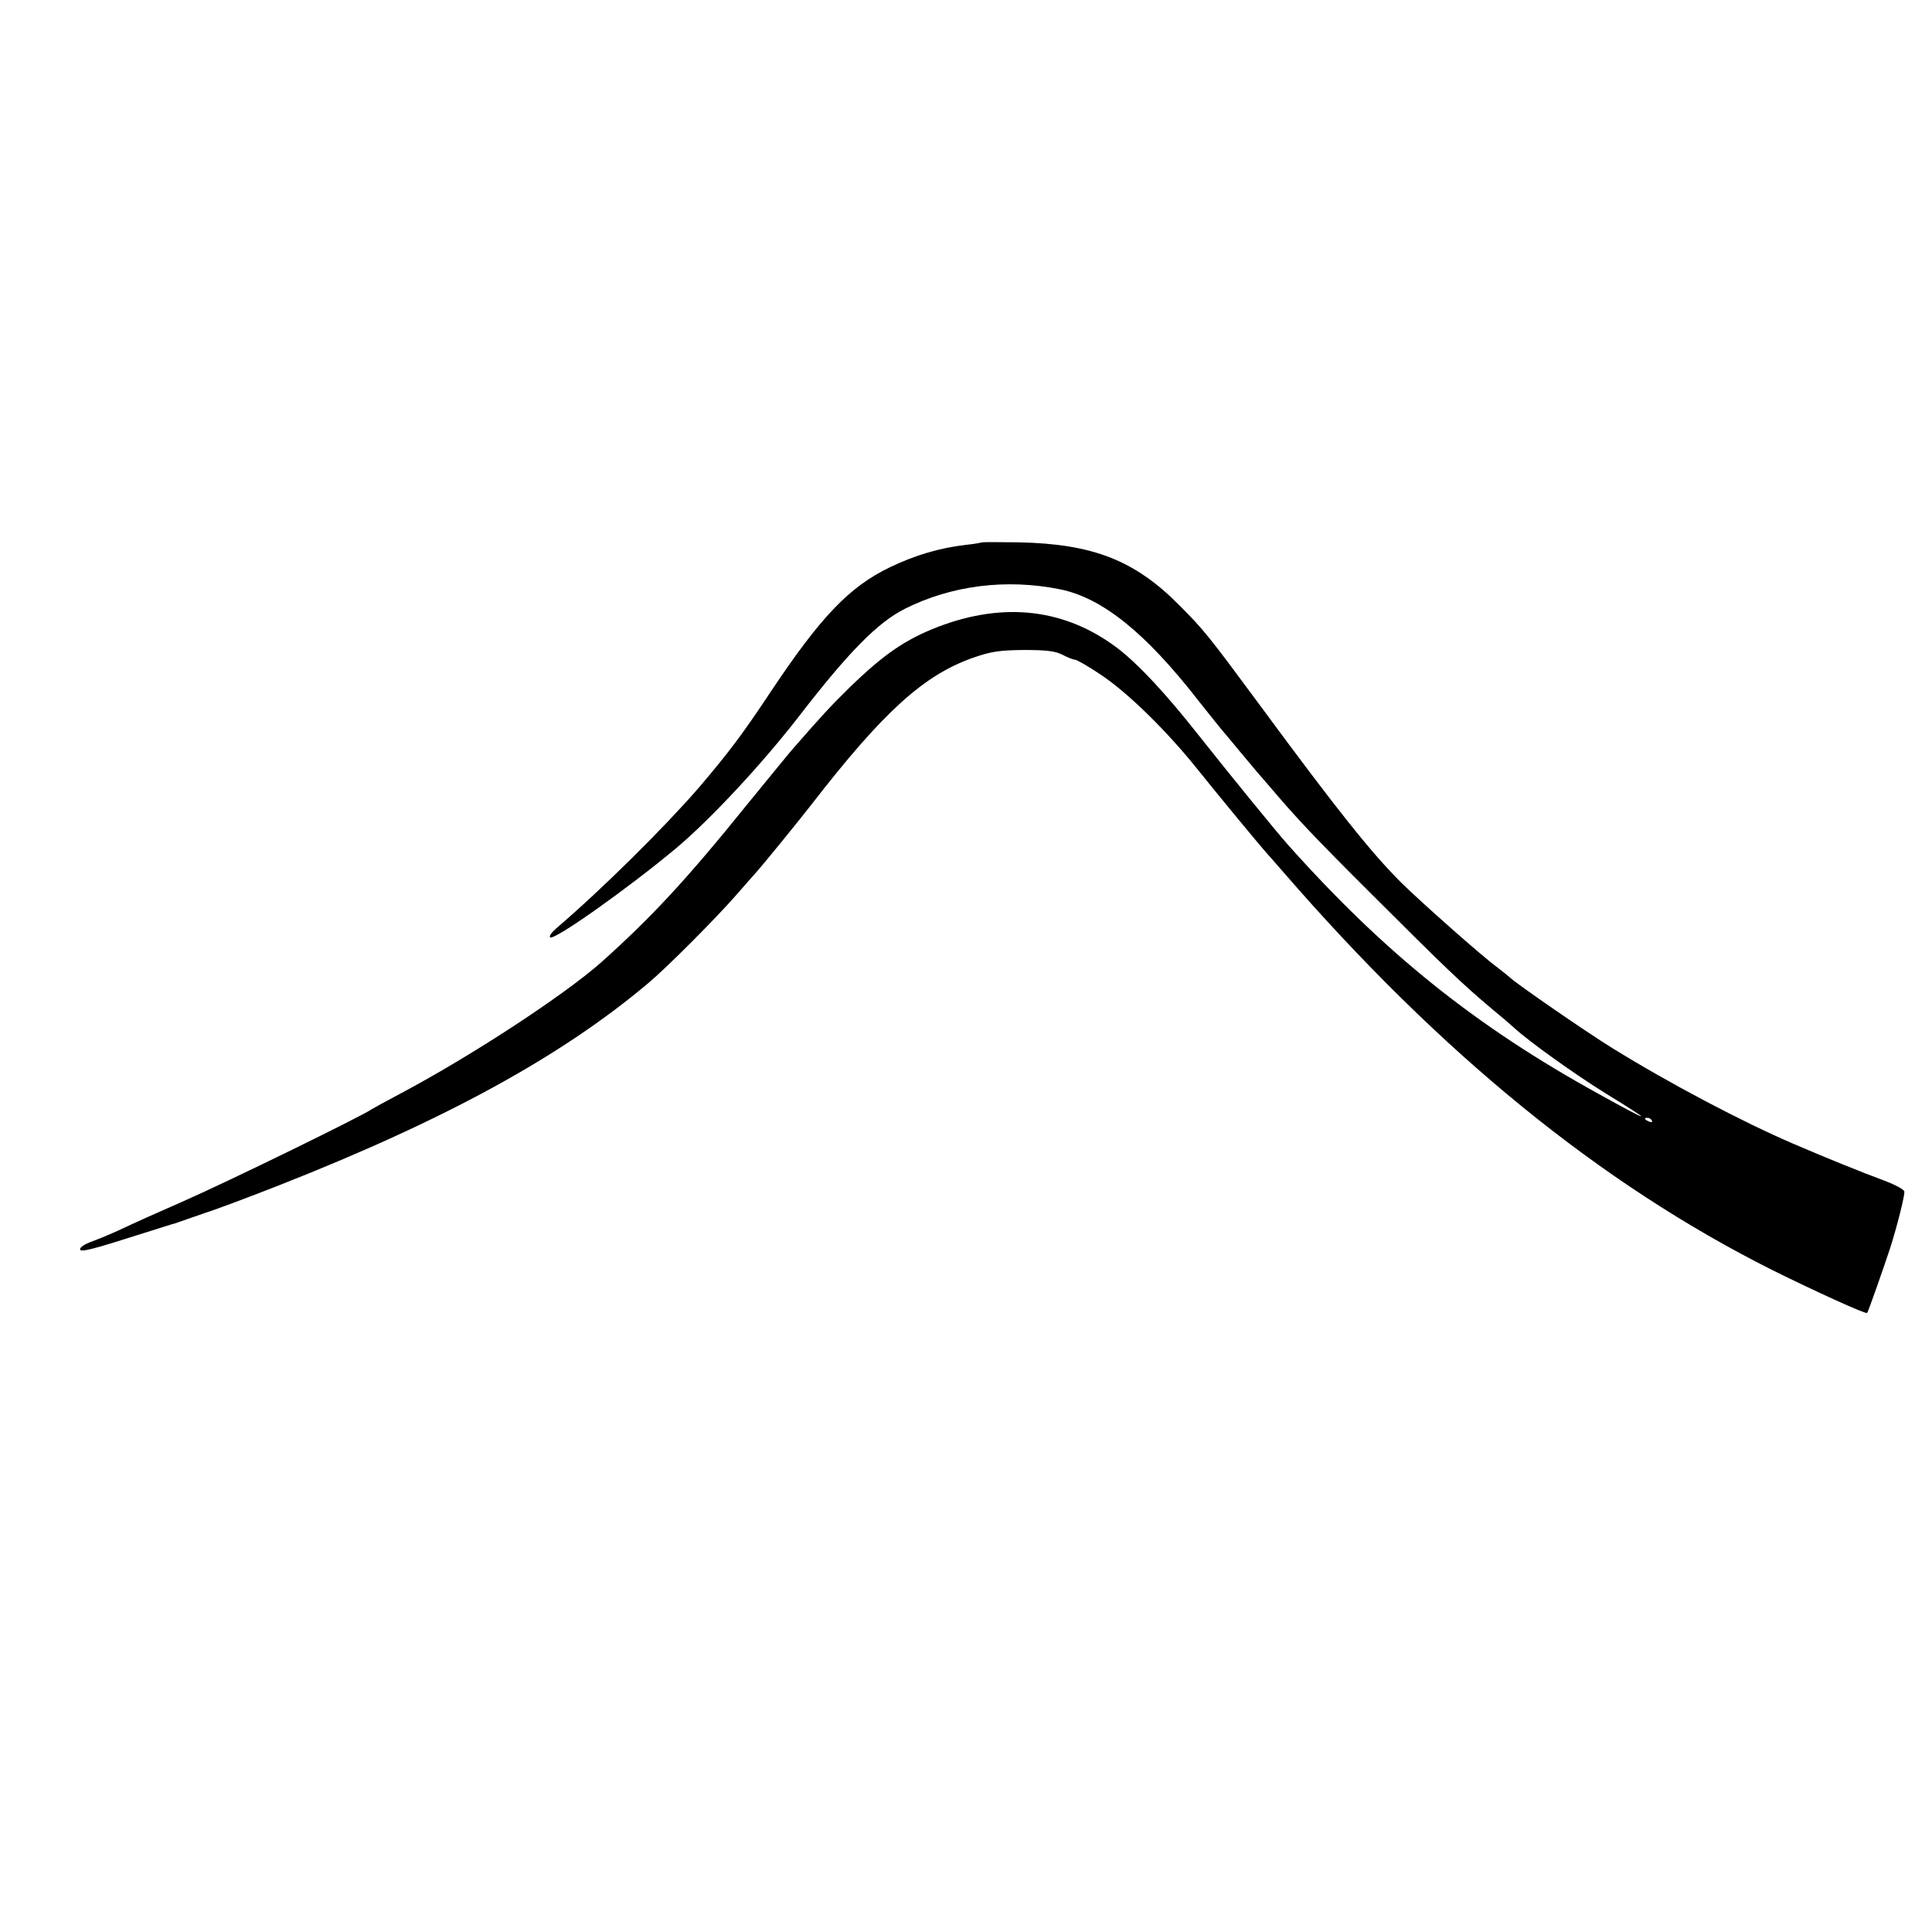 <?xml version="1.0" standalone="no"?>
<!DOCTYPE svg PUBLIC "-//W3C//DTD SVG 20010904//EN"
 "http://www.w3.org/TR/2001/REC-SVG-20010904/DTD/svg10.dtd">
<svg version="1.0" xmlns="http://www.w3.org/2000/svg"
 width="700pt" height="700pt" viewBox="0 0 700 700"
 preserveAspectRatio="xMidYMid meet">
<g transform="translate(0,700) scale(0.1,-0.1)"
fill="#000000" stroke="none">
<path d="M3558 5035 c-2 -1 -27 -6 -57 -9 -96 -11 -184 -37 -276 -81 -148 -71
-252 -180 -435 -455 -103 -155 -151 -218 -259 -345 -125 -144 -351 -368 -516
-509 -16 -14 -26 -28 -22 -32 13 -14 286 180 457 323 125 105 312 306 445 478
180 233 285 340 385 390 168 84 366 109 560 70 153 -31 309 -156 500 -401 36
-46 95 -119 100 -124 3 -3 25 -30 50 -60 25 -30 55 -66 67 -80 12 -14 30 -34
40 -46 100 -118 161 -183 378 -399 255 -255 325 -322 430 -410 33 -27 69 -58
80 -68 51 -48 222 -170 330 -237 181 -111 175 -113 -20 -5 -449 247 -779 512
-1130 906 -46 52 -208 251 -322 395 -119 151 -216 255 -292 314 -189 144 -411
171 -652 79 -119 -46 -198 -100 -325 -224 -63 -62 -95 -96 -203 -220 -14 -16
-84 -102 -156 -190 -229 -284 -353 -417 -537 -582 -135 -119 -464 -335 -723
-473 -55 -29 -104 -56 -110 -60 -30 -22 -510 -257 -680 -332 -114 -50 -165
-73 -240 -108 -33 -15 -77 -33 -97 -40 -21 -8 -38 -19 -38 -26 0 -13 45 -1
230 58 52 17 100 31 105 33 6 1 17 5 25 8 8 3 51 18 95 33 44 14 163 59 265
99 605 238 1025 468 1340 734 69 58 248 238 320 321 30 35 60 68 65 74 25 27
156 188 205 251 261 337 407 469 586 532 66 23 96 27 184 28 81 0 113 -4 139
-17 19 -10 39 -18 45 -18 7 0 47 -23 89 -51 100 -65 246 -208 362 -354 46 -58
225 -275 240 -291 6 -6 35 -40 65 -74 571 -659 1149 -1129 1770 -1441 149 -74
341 -162 345 -156 4 4 63 173 84 237 25 79 51 183 51 202 0 8 -32 25 -77 42
-76 28 -205 80 -328 133 -181 78 -444 216 -654 346 -97 60 -356 239 -371 256
-3 3 -23 19 -45 36 -55 40 -277 237 -346 305 -110 109 -235 266 -515 646 -187
253 -201 270 -289 359 -163 165 -314 224 -582 230 -73 1 -133 1 -135 0z m2427
-2095 c3 -6 -1 -7 -9 -4 -18 7 -21 14 -7 14 6 0 13 -4 16 -10z"/>
</g>
</svg>
